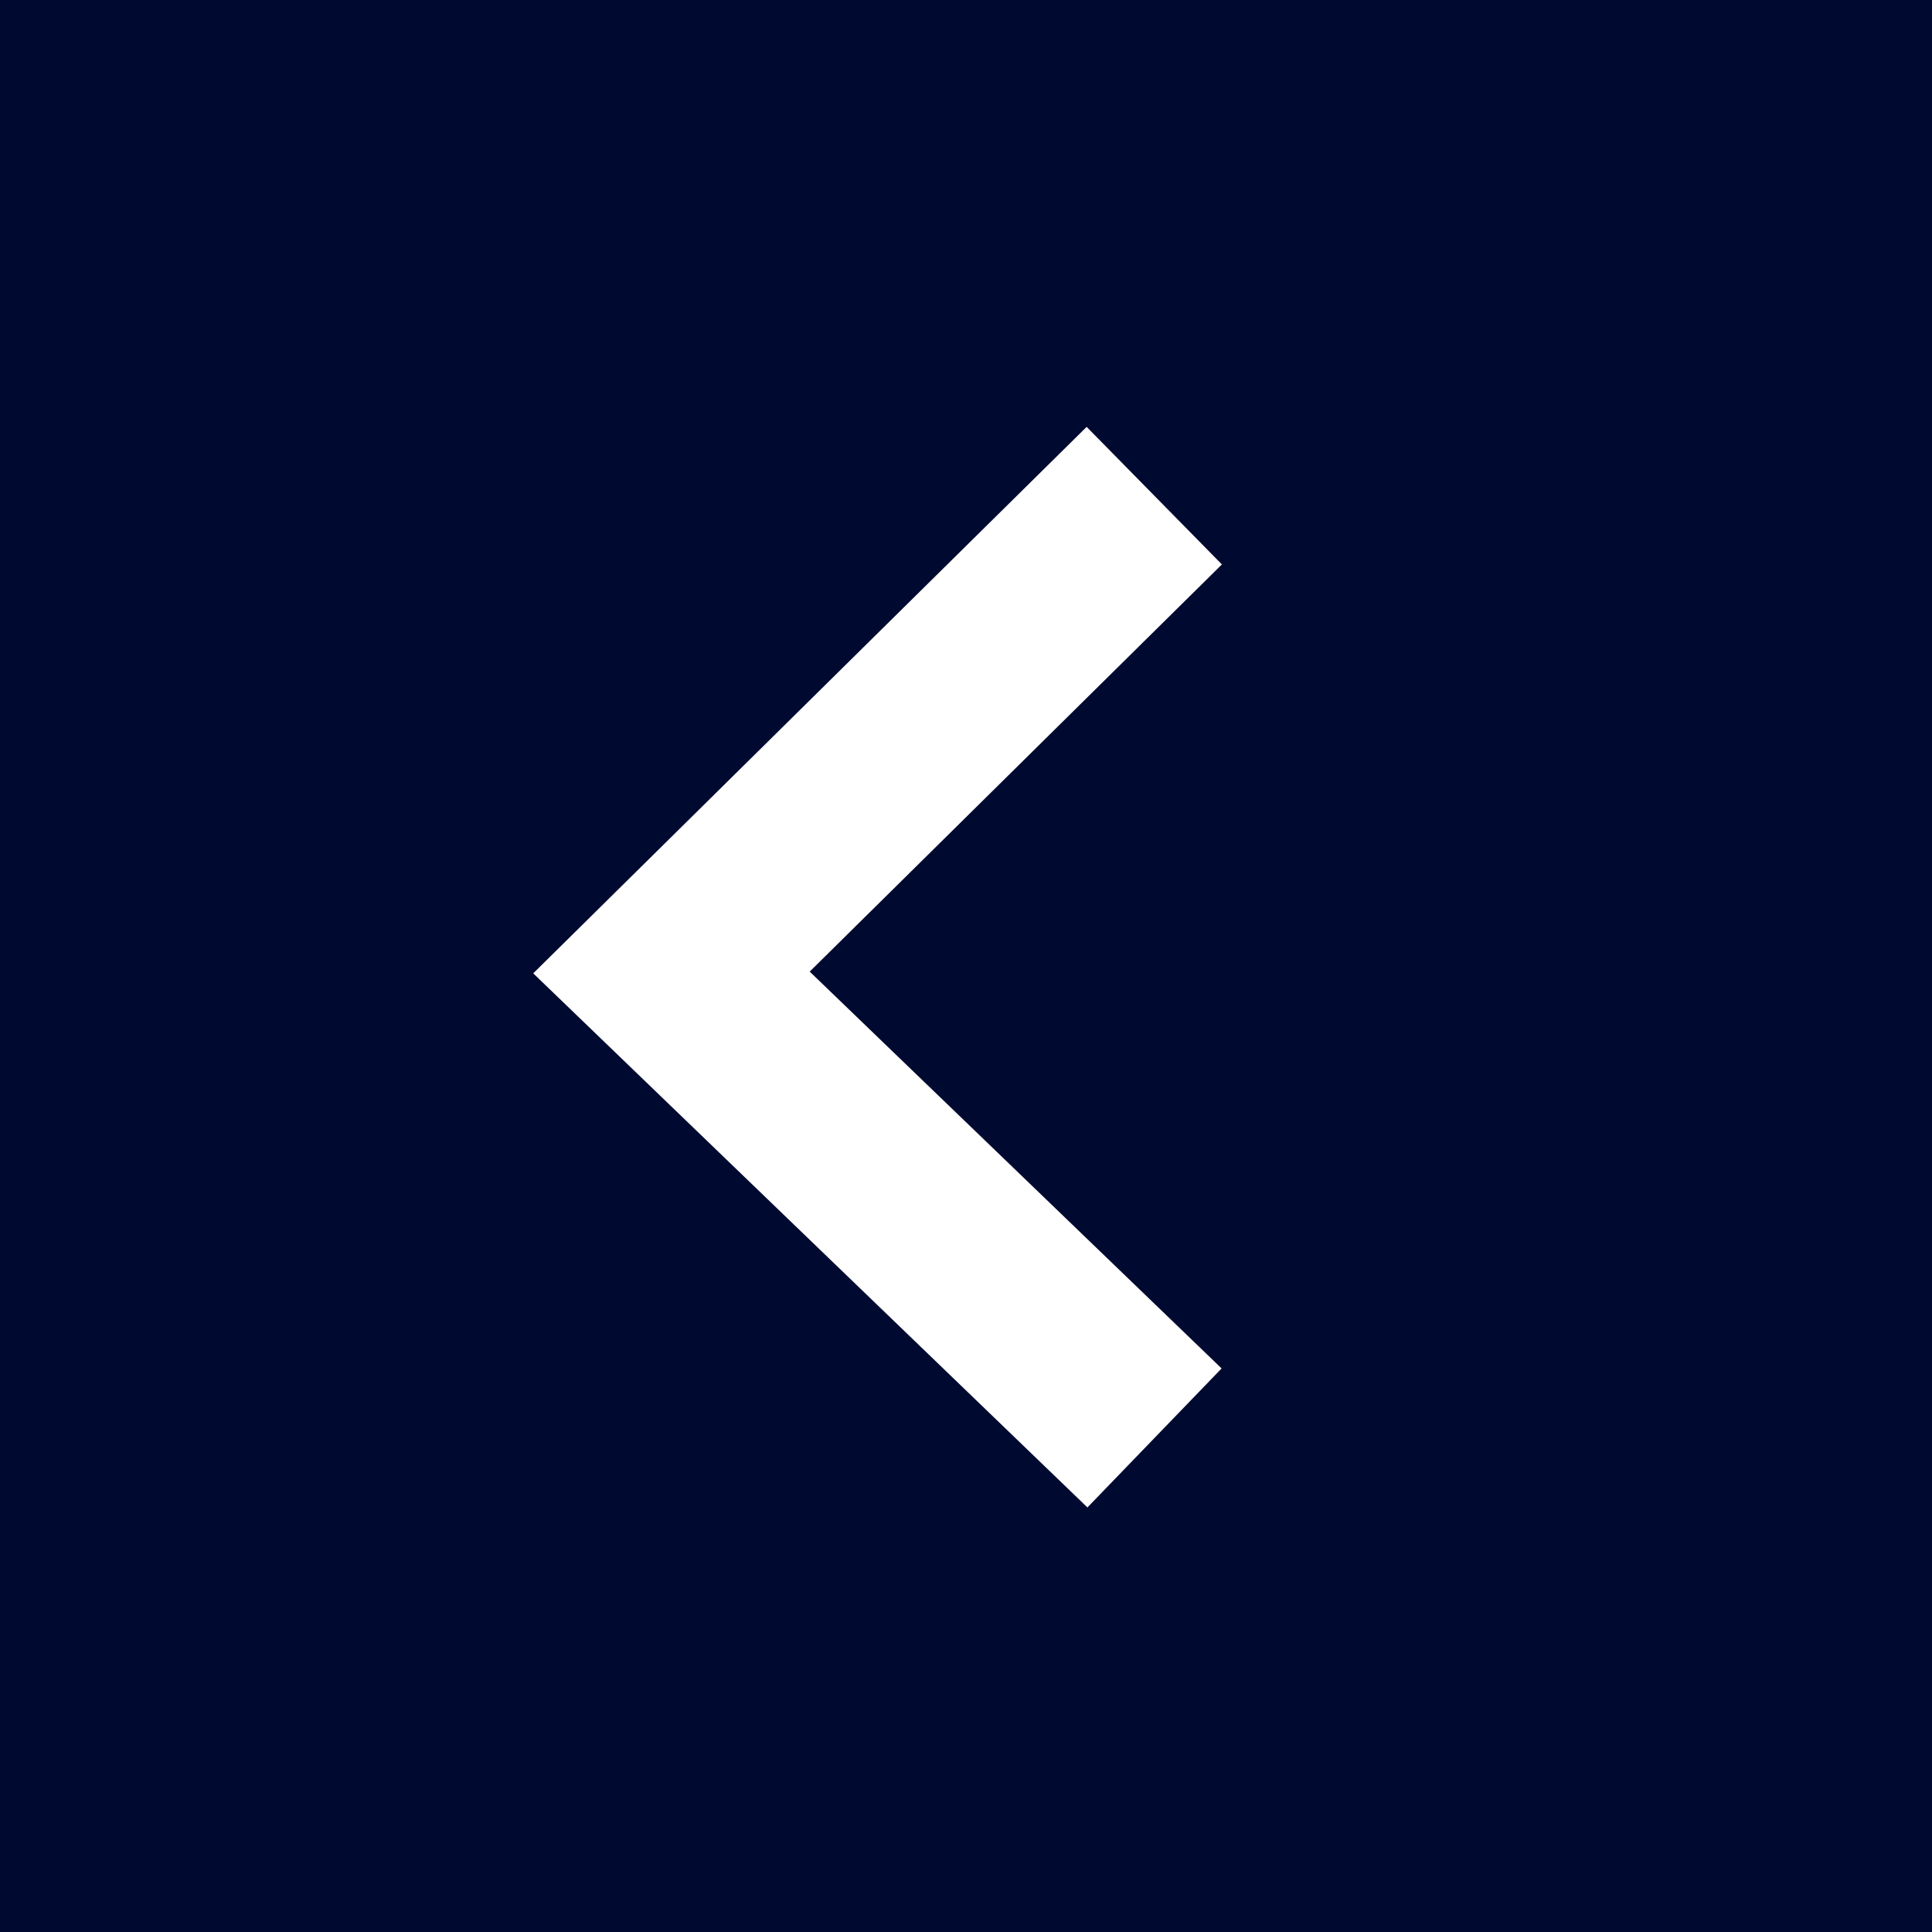 <svg xmlns="http://www.w3.org/2000/svg" width="20" height="20" viewBox="0 0 20 20" fill='#000A30'>
  <path d="M20,0H0V20H20ZM12.646,14.166l-1.389,1.439L5.52,10.076l5.729-5.657,1.4,1.424L8.382,10.058Z"/>
</svg>
